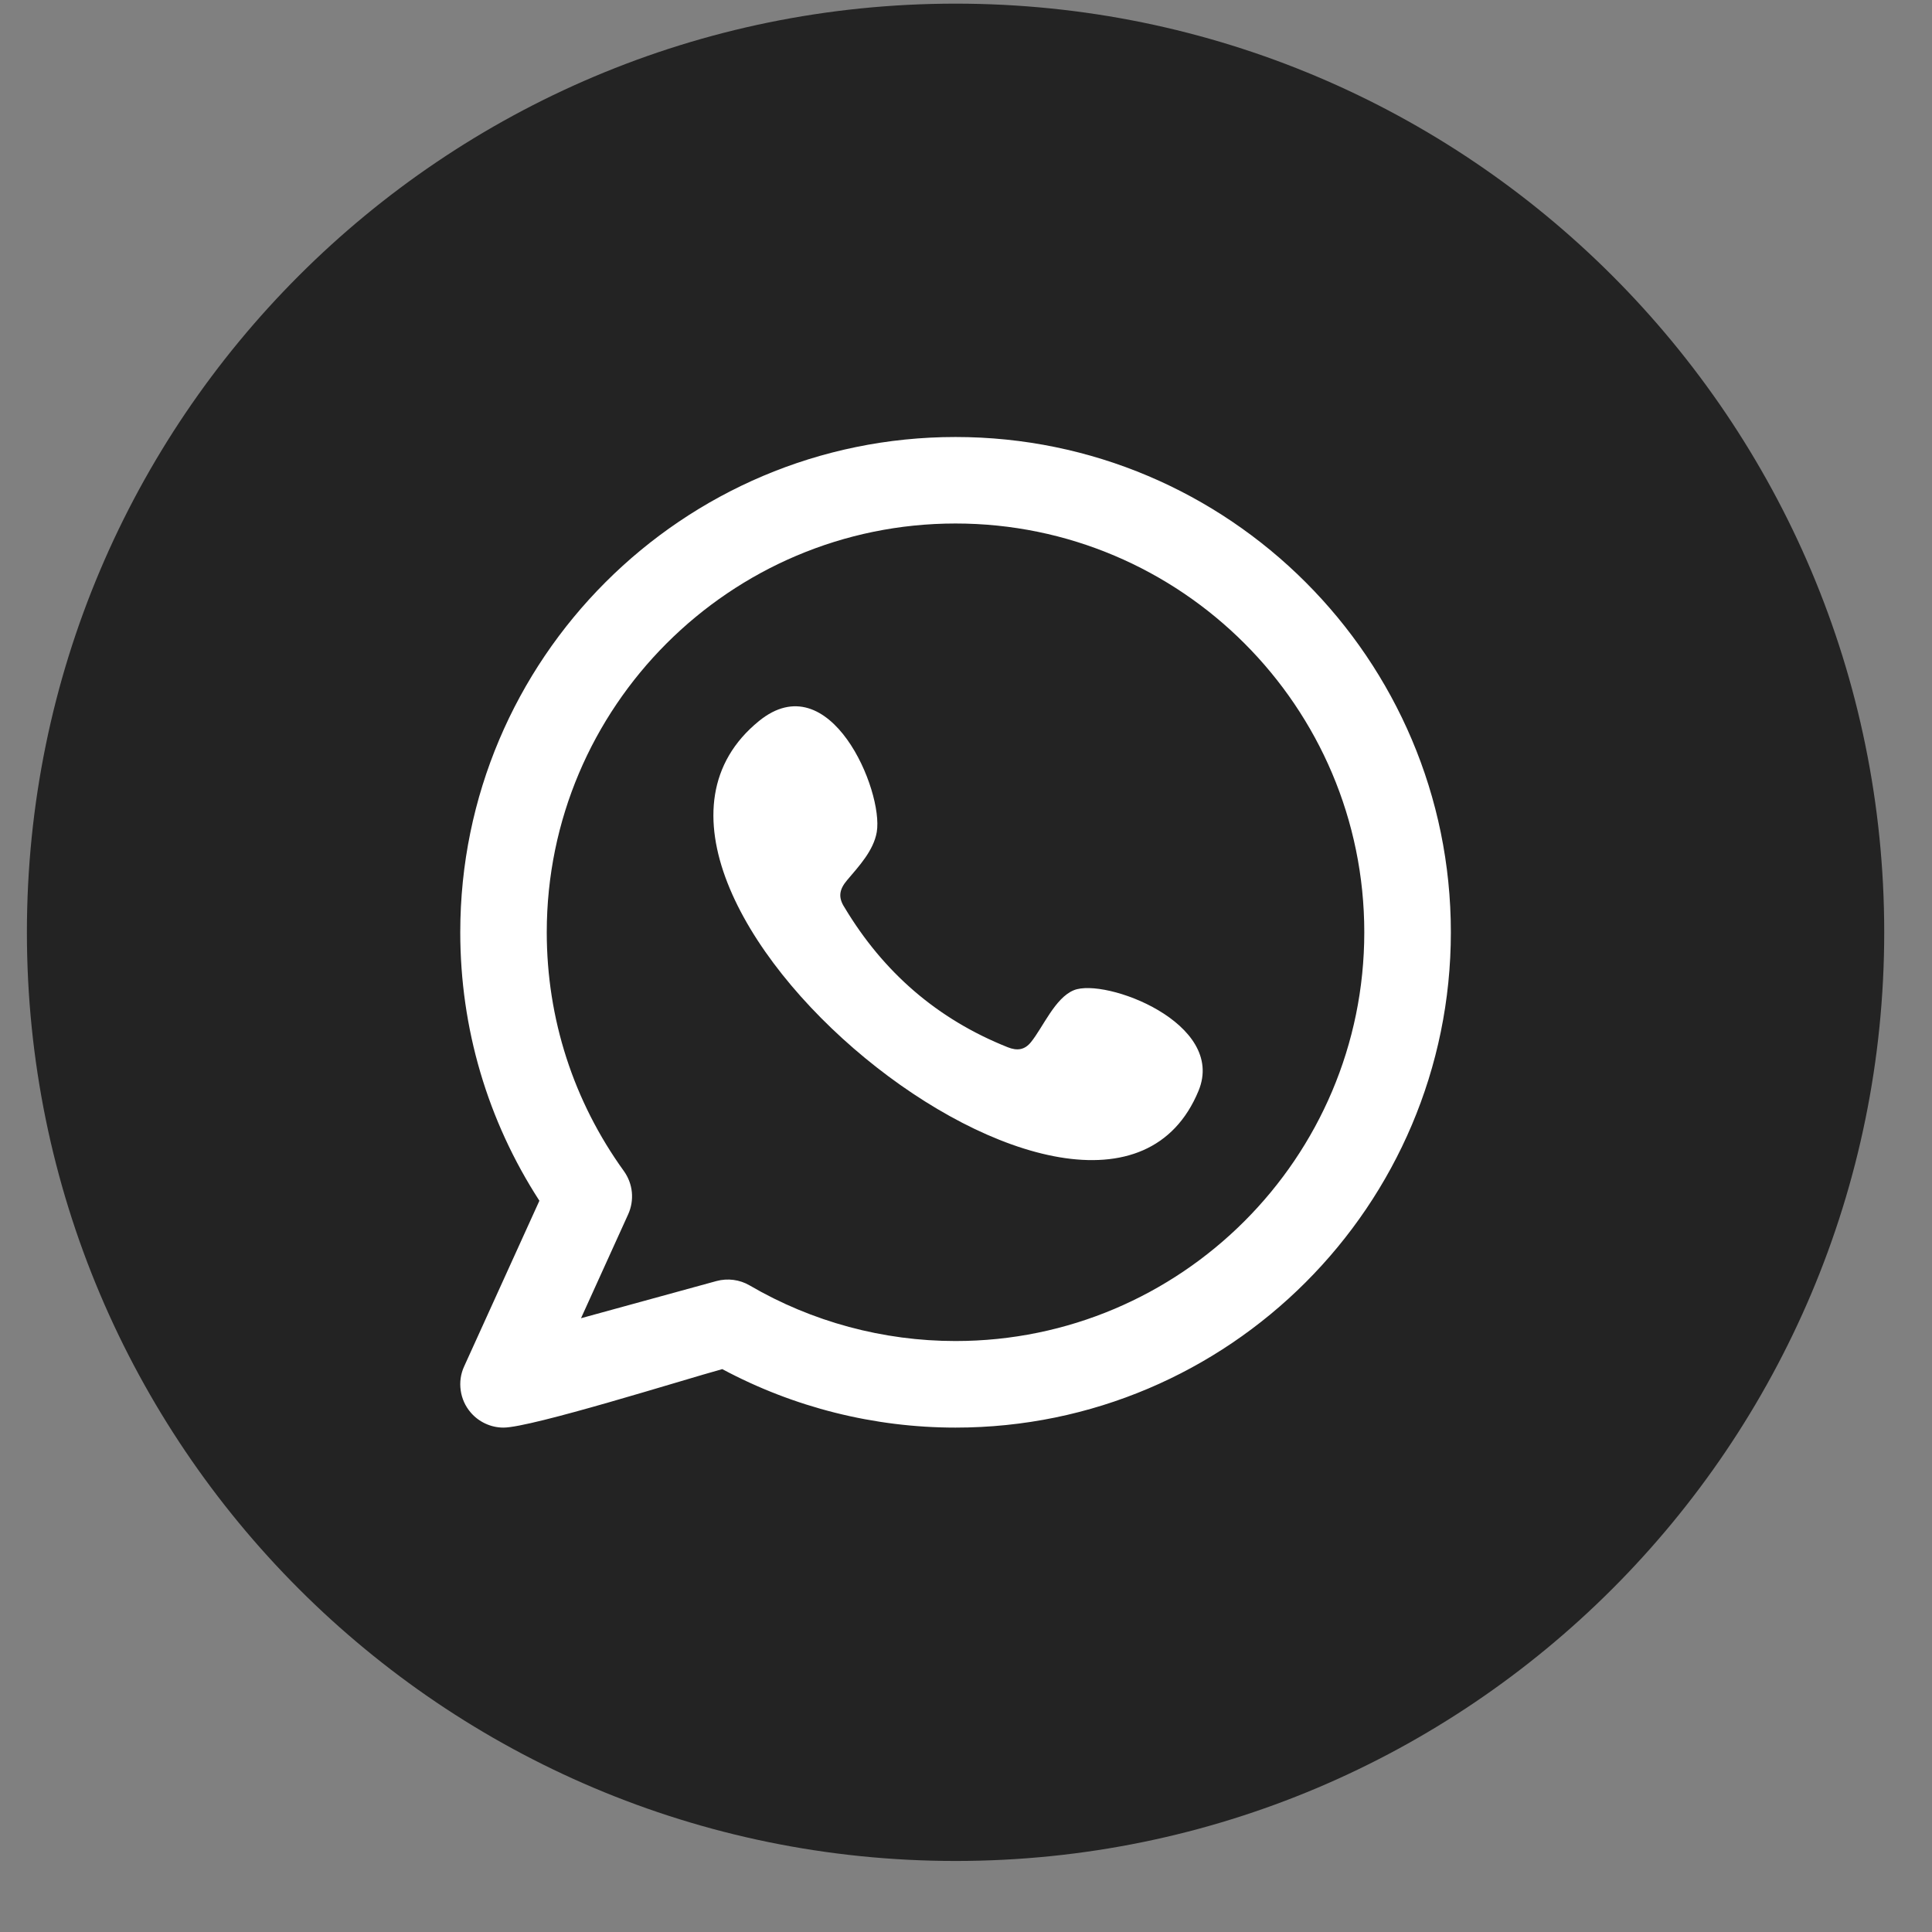 <?xml version="1.0" encoding="UTF-8"?> <svg xmlns="http://www.w3.org/2000/svg" width="26" height="26" viewBox="0 0 26 26" fill="none"><rect x="0" y="0" width="26" height="26" fill="#808080" stroke="none"/><g clip-path="url(#clip0_1108_723)"><path d="M12.86 25.044C19.762 25.044 25.357 19.449 25.357 12.546C25.357 5.644 19.762 0.049 12.86 0.049C5.958 0.049 0.362 5.644 0.362 12.546C0.362 19.449 5.958 25.044 12.86 25.044Z" fill="#232323"></path><path fill-rule="evenodd" clip-rule="evenodd" d="M14.451 13.326C14.198 13.429 14.037 13.824 13.874 14.025C13.79 14.129 13.69 14.145 13.561 14.093C12.614 13.716 11.888 13.084 11.366 12.213C11.277 12.077 11.293 11.971 11.4 11.845C11.557 11.659 11.756 11.448 11.799 11.198C11.893 10.644 11.169 8.925 10.213 9.704C7.46 11.947 14.804 17.896 16.13 14.678C16.505 13.766 14.869 13.154 14.451 13.326ZM12.859 18.047C11.886 18.047 10.928 17.789 10.089 17.299C9.955 17.22 9.792 17.199 9.641 17.24L7.819 17.74L8.454 16.341C8.496 16.248 8.513 16.145 8.503 16.043C8.493 15.941 8.456 15.844 8.396 15.76C7.717 14.819 7.358 13.708 7.358 12.546C7.358 9.513 9.826 7.045 12.859 7.045C15.893 7.045 18.36 9.513 18.36 12.546C18.36 15.58 15.893 18.047 12.859 18.047ZM12.859 5.881C9.184 5.881 6.194 8.871 6.194 12.546C6.194 13.839 6.561 15.081 7.259 16.159L6.246 18.389C6.2 18.489 6.184 18.601 6.2 18.711C6.215 18.82 6.261 18.923 6.333 19.007C6.388 19.072 6.456 19.123 6.532 19.158C6.609 19.194 6.692 19.212 6.776 19.212C7.152 19.212 9.199 18.568 9.72 18.425C10.683 18.941 11.763 19.212 12.859 19.212C16.535 19.212 19.525 16.221 19.525 12.546C19.525 8.871 16.535 5.881 12.859 5.881Z" fill="white"></path></g><defs><clipPath id="clip0_1108_723"><rect width="24.996" height="24.996" fill="white" transform="translate(0.362 0.049)"></rect></clipPath></defs></svg> 